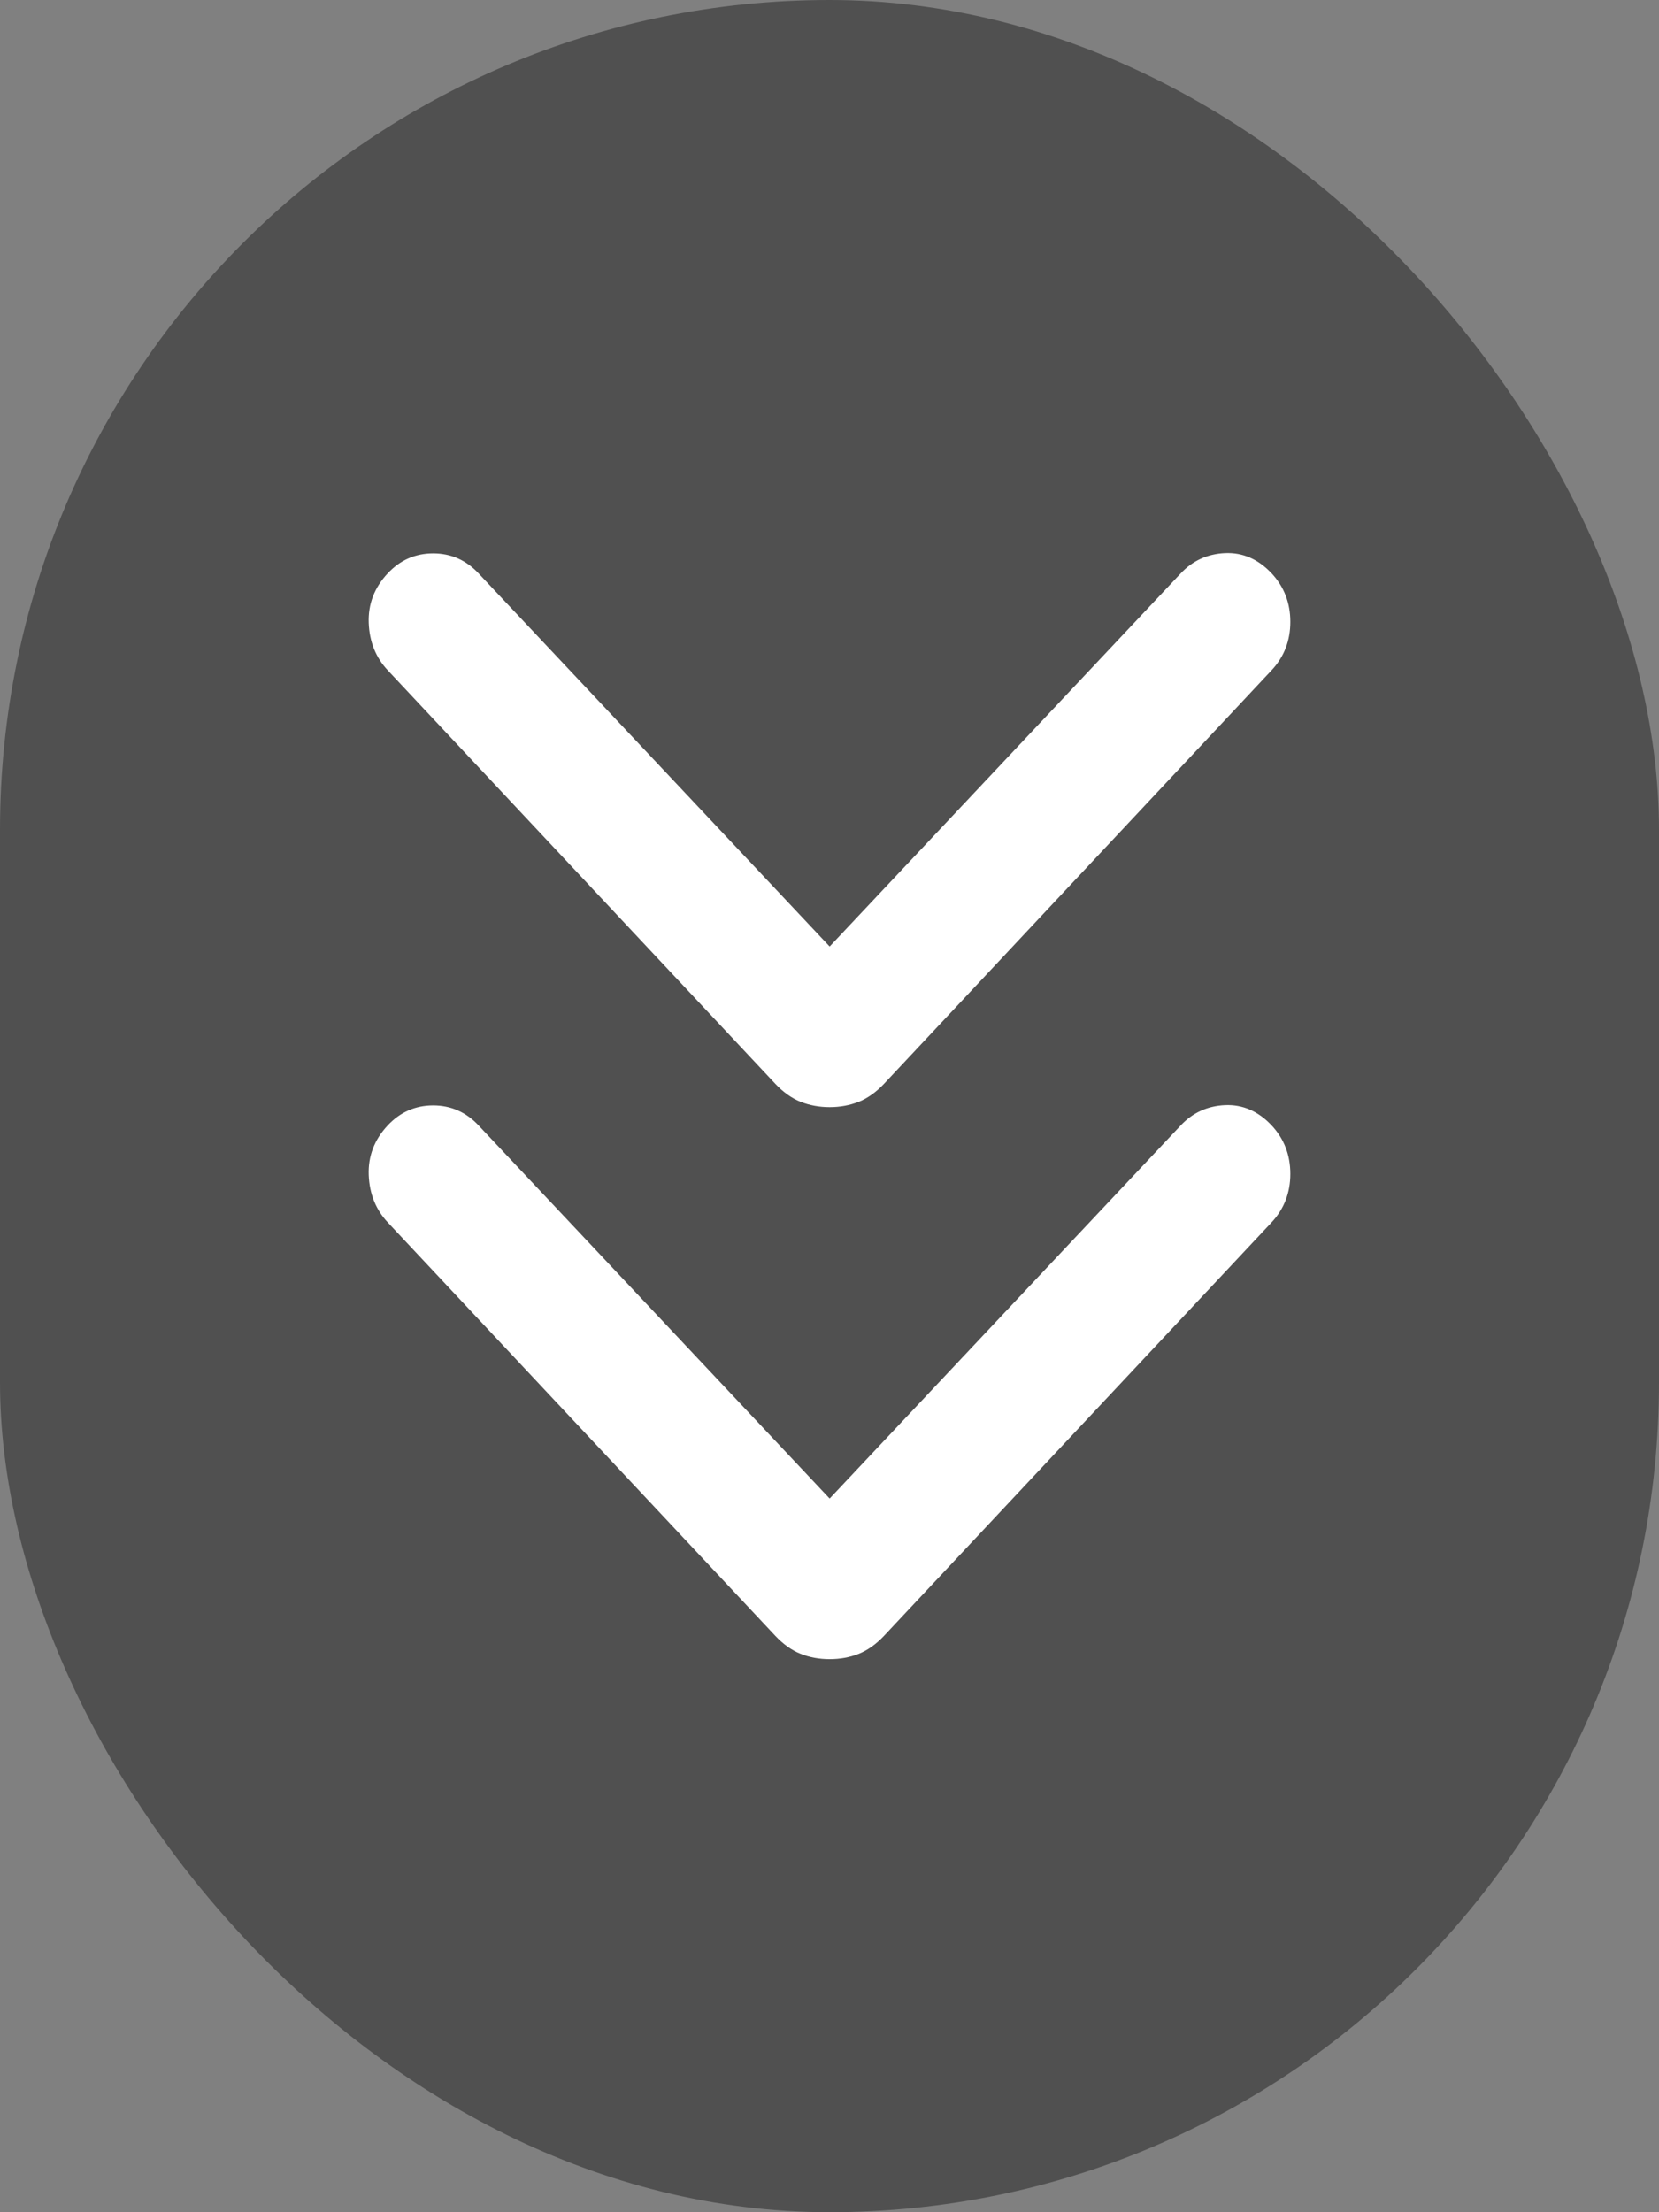 <svg width="36" height="48" viewBox="0 0 36 48" fill="none" xmlns="http://www.w3.org/2000/svg">
<rect x="0" y="0" width="36" height="48" fill="#808080" stroke="none"/>
<rect width="36" height="48" rx="18" fill="#505050"/>
<path d="M18.003 20.537L25.622 12.44C25.881 12.164 26.202 12.018 26.584 12.001C26.967 11.985 27.303 12.131 27.594 12.44C27.864 12.73 28 13.08 28 13.492C28 13.904 27.864 14.254 27.594 14.543L19.187 23.512C19.012 23.698 18.827 23.83 18.633 23.907C18.438 23.983 18.229 24.022 18.003 24.022C17.778 24.022 17.568 23.983 17.374 23.907C17.18 23.83 16.995 23.698 16.82 23.512L8.413 14.543C8.154 14.267 8.017 13.925 8.001 13.517C7.986 13.109 8.123 12.75 8.413 12.44C8.684 12.151 9.013 12.007 9.399 12.007C9.784 12.007 10.113 12.151 10.384 12.44L18.003 20.537Z" fill="white"/>
<path d="M18.003 32.515L25.622 24.418C25.881 24.142 26.202 23.996 26.584 23.979C26.967 23.963 27.303 24.109 27.594 24.418C27.864 24.708 28 25.058 28 25.47C28 25.882 27.864 26.232 27.594 26.522L19.187 35.49C19.012 35.676 18.827 35.808 18.633 35.885C18.438 35.962 18.229 36 18.003 36C17.778 36 17.568 35.962 17.374 35.885C17.18 35.808 16.995 35.676 16.82 35.49L8.413 26.522C8.154 26.245 8.017 25.903 8.001 25.495C7.986 25.087 8.123 24.728 8.413 24.418C8.684 24.129 9.013 23.985 9.399 23.985C9.784 23.985 10.113 24.129 10.384 24.418L18.003 32.515Z" fill="white"/>
</svg>
